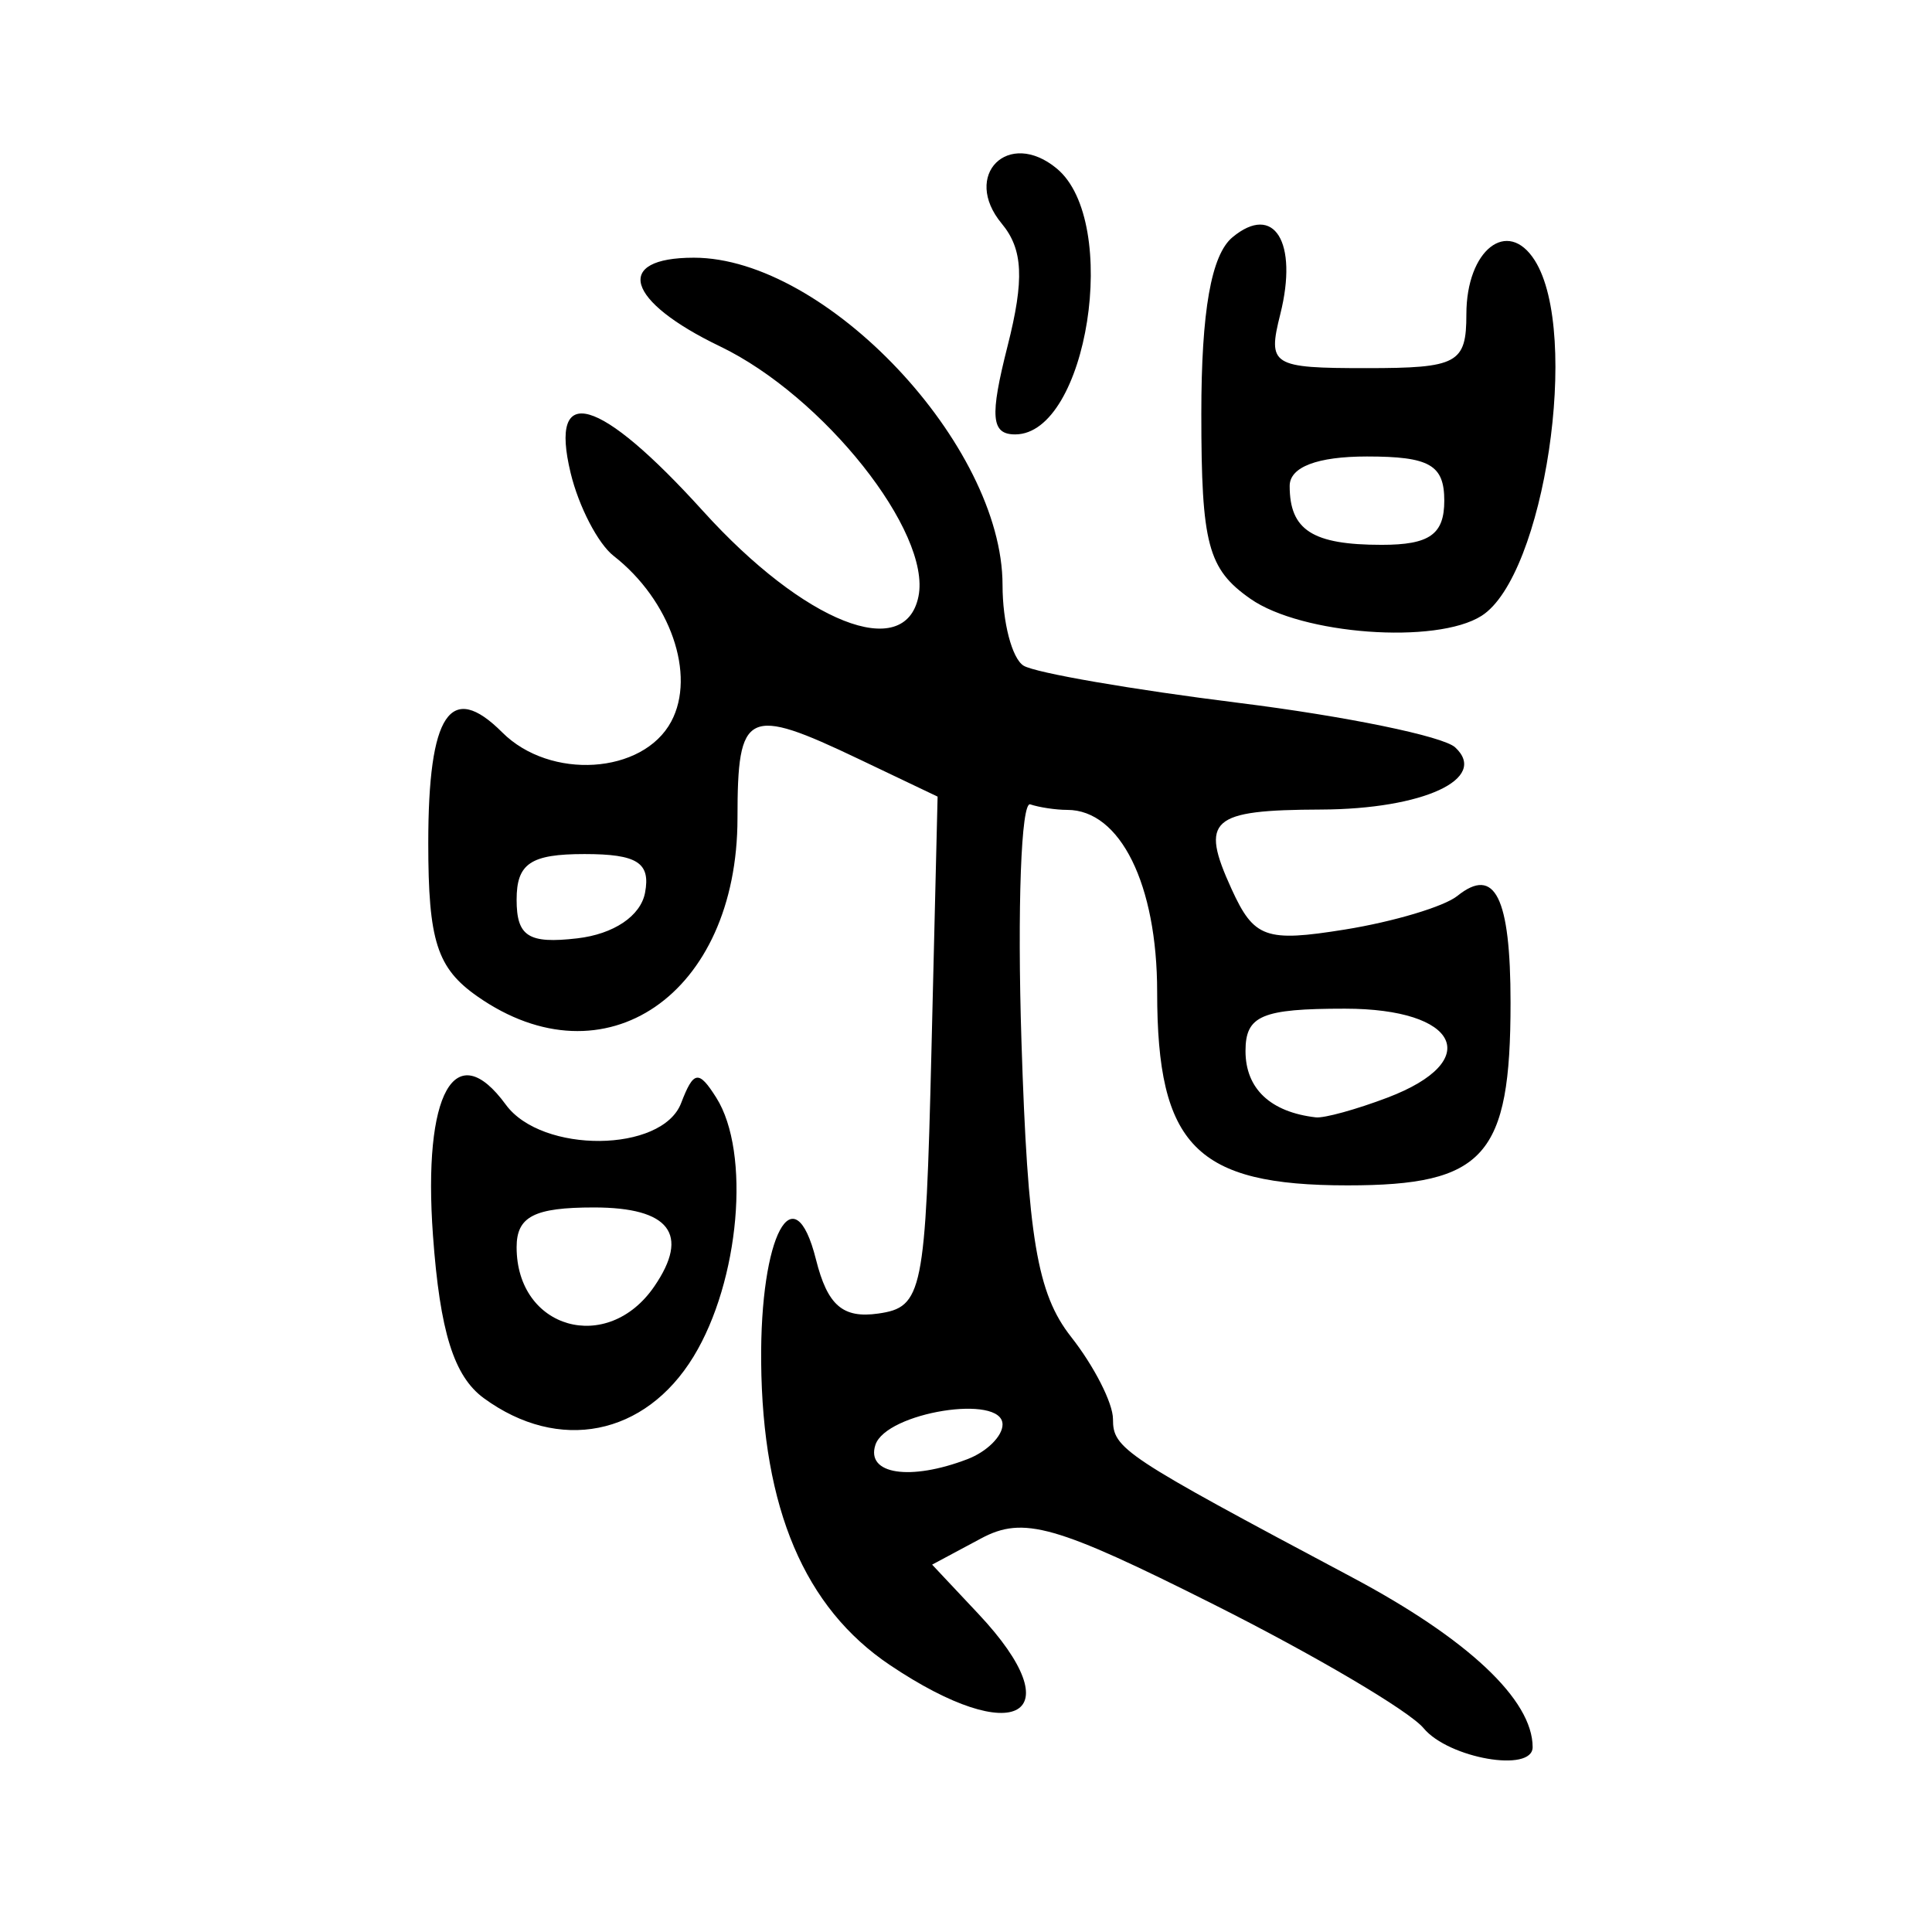 <?xml version="1.0" encoding="UTF-8" standalone="no"?>
<!-- Created with Inkscape (http://www.inkscape.org/) -->
<svg
   xmlns:svg="http://www.w3.org/2000/svg"
   xmlns="http://www.w3.org/2000/svg"
   version="1.0"
   width="300"
   height="300"
   id="svg2">
  <defs
     id="defs5" />
  <path
     d="M 221.056,268.354 C 218.828,265.669 204.168,257.024 188.48,249.142 C 163.885,236.787 158.906,235.373 152.347,238.884 L 144.74,242.955 L 151.922,250.6 C 166.791,266.428 157.709,271.675 138.175,258.541 C 124.929,249.635 118.401,234.268 118.193,211.501 C 118.013,191.809 123.283,181.945 126.704,195.573 C 128.49,202.692 130.864,204.754 136.371,203.968 C 143.27,202.984 143.722,200.756 144.63,163.312 L 145.59,123.698 L 133.367,117.869 C 115.973,109.574 114.517,110.28 114.517,127.011 C 114.517,154.422 93.897,168.566 74.124,154.717 C 67.852,150.324 66.501,146.106 66.501,130.911 C 66.501,110.813 69.934,105.674 77.984,113.723 C 85.421,121.16 99.842,120.235 104.228,112.04 C 108.113,104.781 104.078,93.179 95.281,86.317 C 92.863,84.431 89.861,78.643 88.61,73.456 C 85.188,59.265 93.015,61.519 109.187,79.382 C 124.881,96.718 140.525,102.909 142.619,92.613 C 144.649,82.634 127.887,61.516 111.797,53.78 C 97.18,46.753 95.197,40.016 107.744,40.016 C 128.242,40.016 155.674,69.108 155.674,90.847 C 155.674,96.621 157.145,102.255 158.942,103.366 C 160.74,104.477 175.788,107.079 192.382,109.147 C 208.976,111.216 224.084,114.321 225.954,116.047 C 231.229,120.914 221.02,125.646 205.119,125.706 C 187.945,125.77 186.299,127.232 191.231,138.036 C 194.716,145.671 196.526,146.319 208.834,144.339 C 216.38,143.125 224.238,140.776 226.298,139.119 C 232.13,134.429 234.557,139.305 234.557,155.708 C 234.557,179.556 230.533,184.064 209.245,184.064 C 185.726,184.064 179.682,177.923 179.682,154.029 C 179.682,137.346 173.958,125.759 165.718,125.759 C 163.966,125.759 161.381,125.373 159.973,124.901 C 158.564,124.43 157.952,140.979 158.611,161.678 C 159.584,192.223 161.035,200.871 166.316,207.584 C 169.894,212.134 172.822,217.879 172.822,220.351 C 172.822,224.971 174.346,225.98 209.951,244.925 C 227.938,254.496 237.987,263.948 237.987,271.296 C 237.987,275.306 224.945,273.04 221.056,268.354 z M 150.249,226.568 C 153.232,225.423 155.674,223.006 155.674,221.196 C 155.674,216.399 137.594,219.299 135.932,224.363 C 134.431,228.933 141.319,229.995 150.249,226.568 z M 215.47,170.43 C 230.464,164.729 226.568,156.626 208.834,156.626 C 195.911,156.626 193.401,157.695 193.401,163.2 C 193.401,169.043 197.267,172.69 204.324,173.504 C 205.616,173.653 210.632,172.269 215.47,170.43 z M 100.163,138.62 C 101.047,133.959 98.947,132.618 90.761,132.618 C 82.394,132.618 80.22,134.079 80.22,139.705 C 80.22,145.409 82.056,146.581 89.623,145.707 C 95.293,145.053 99.477,142.24 100.163,138.62 z M 75.126,217.107 C 70.474,213.705 68.313,206.784 67.23,191.822 C 65.633,169.742 70.654,160.742 78.546,171.536 C 84.123,179.163 102.805,179 105.761,171.298 C 107.702,166.239 108.485,166.116 111.22,170.441 C 116.602,178.952 114.853,198.904 107.695,210.644 C 100.181,222.969 86.78,225.628 75.126,217.107 z M 101.603,199.748 C 107.155,191.64 103.981,187.493 92.224,187.493 C 82.951,187.493 80.22,188.898 80.22,193.667 C 80.22,206.384 94.315,210.392 101.603,199.748 z M 194.164,92.982 C 187.554,88.352 186.541,84.536 186.541,64.249 C 186.541,48.295 188.08,39.579 191.38,36.84 C 197.827,31.489 201.614,37.584 198.803,48.785 C 196.805,56.745 197.475,57.164 212.199,57.164 C 226.344,57.164 227.698,56.434 227.698,48.793 C 227.698,38.817 234.101,33.777 238.318,40.434 C 245.452,51.698 239.804,89.428 230.055,95.626 C 223.03,100.094 202.117,98.553 194.164,92.982 z M 224.268,77.743 C 224.268,72.19 221.981,70.883 212.264,70.883 C 204.547,70.883 200.26,72.516 200.26,75.456 C 200.26,82.329 203.812,84.602 214.55,84.602 C 221.981,84.602 224.268,82.988 224.268,77.743 z M 156.456,53.732 C 159.083,43.383 158.861,38.711 155.551,34.723 C 149.302,27.194 156.573,19.927 164.103,26.176 C 174.032,34.417 168.853,67.454 157.633,67.454 C 153.903,67.454 153.668,64.716 156.456,53.732 z "
     style="fill:black;fill-opacity:1"
     id="path1875" />
</svg>
